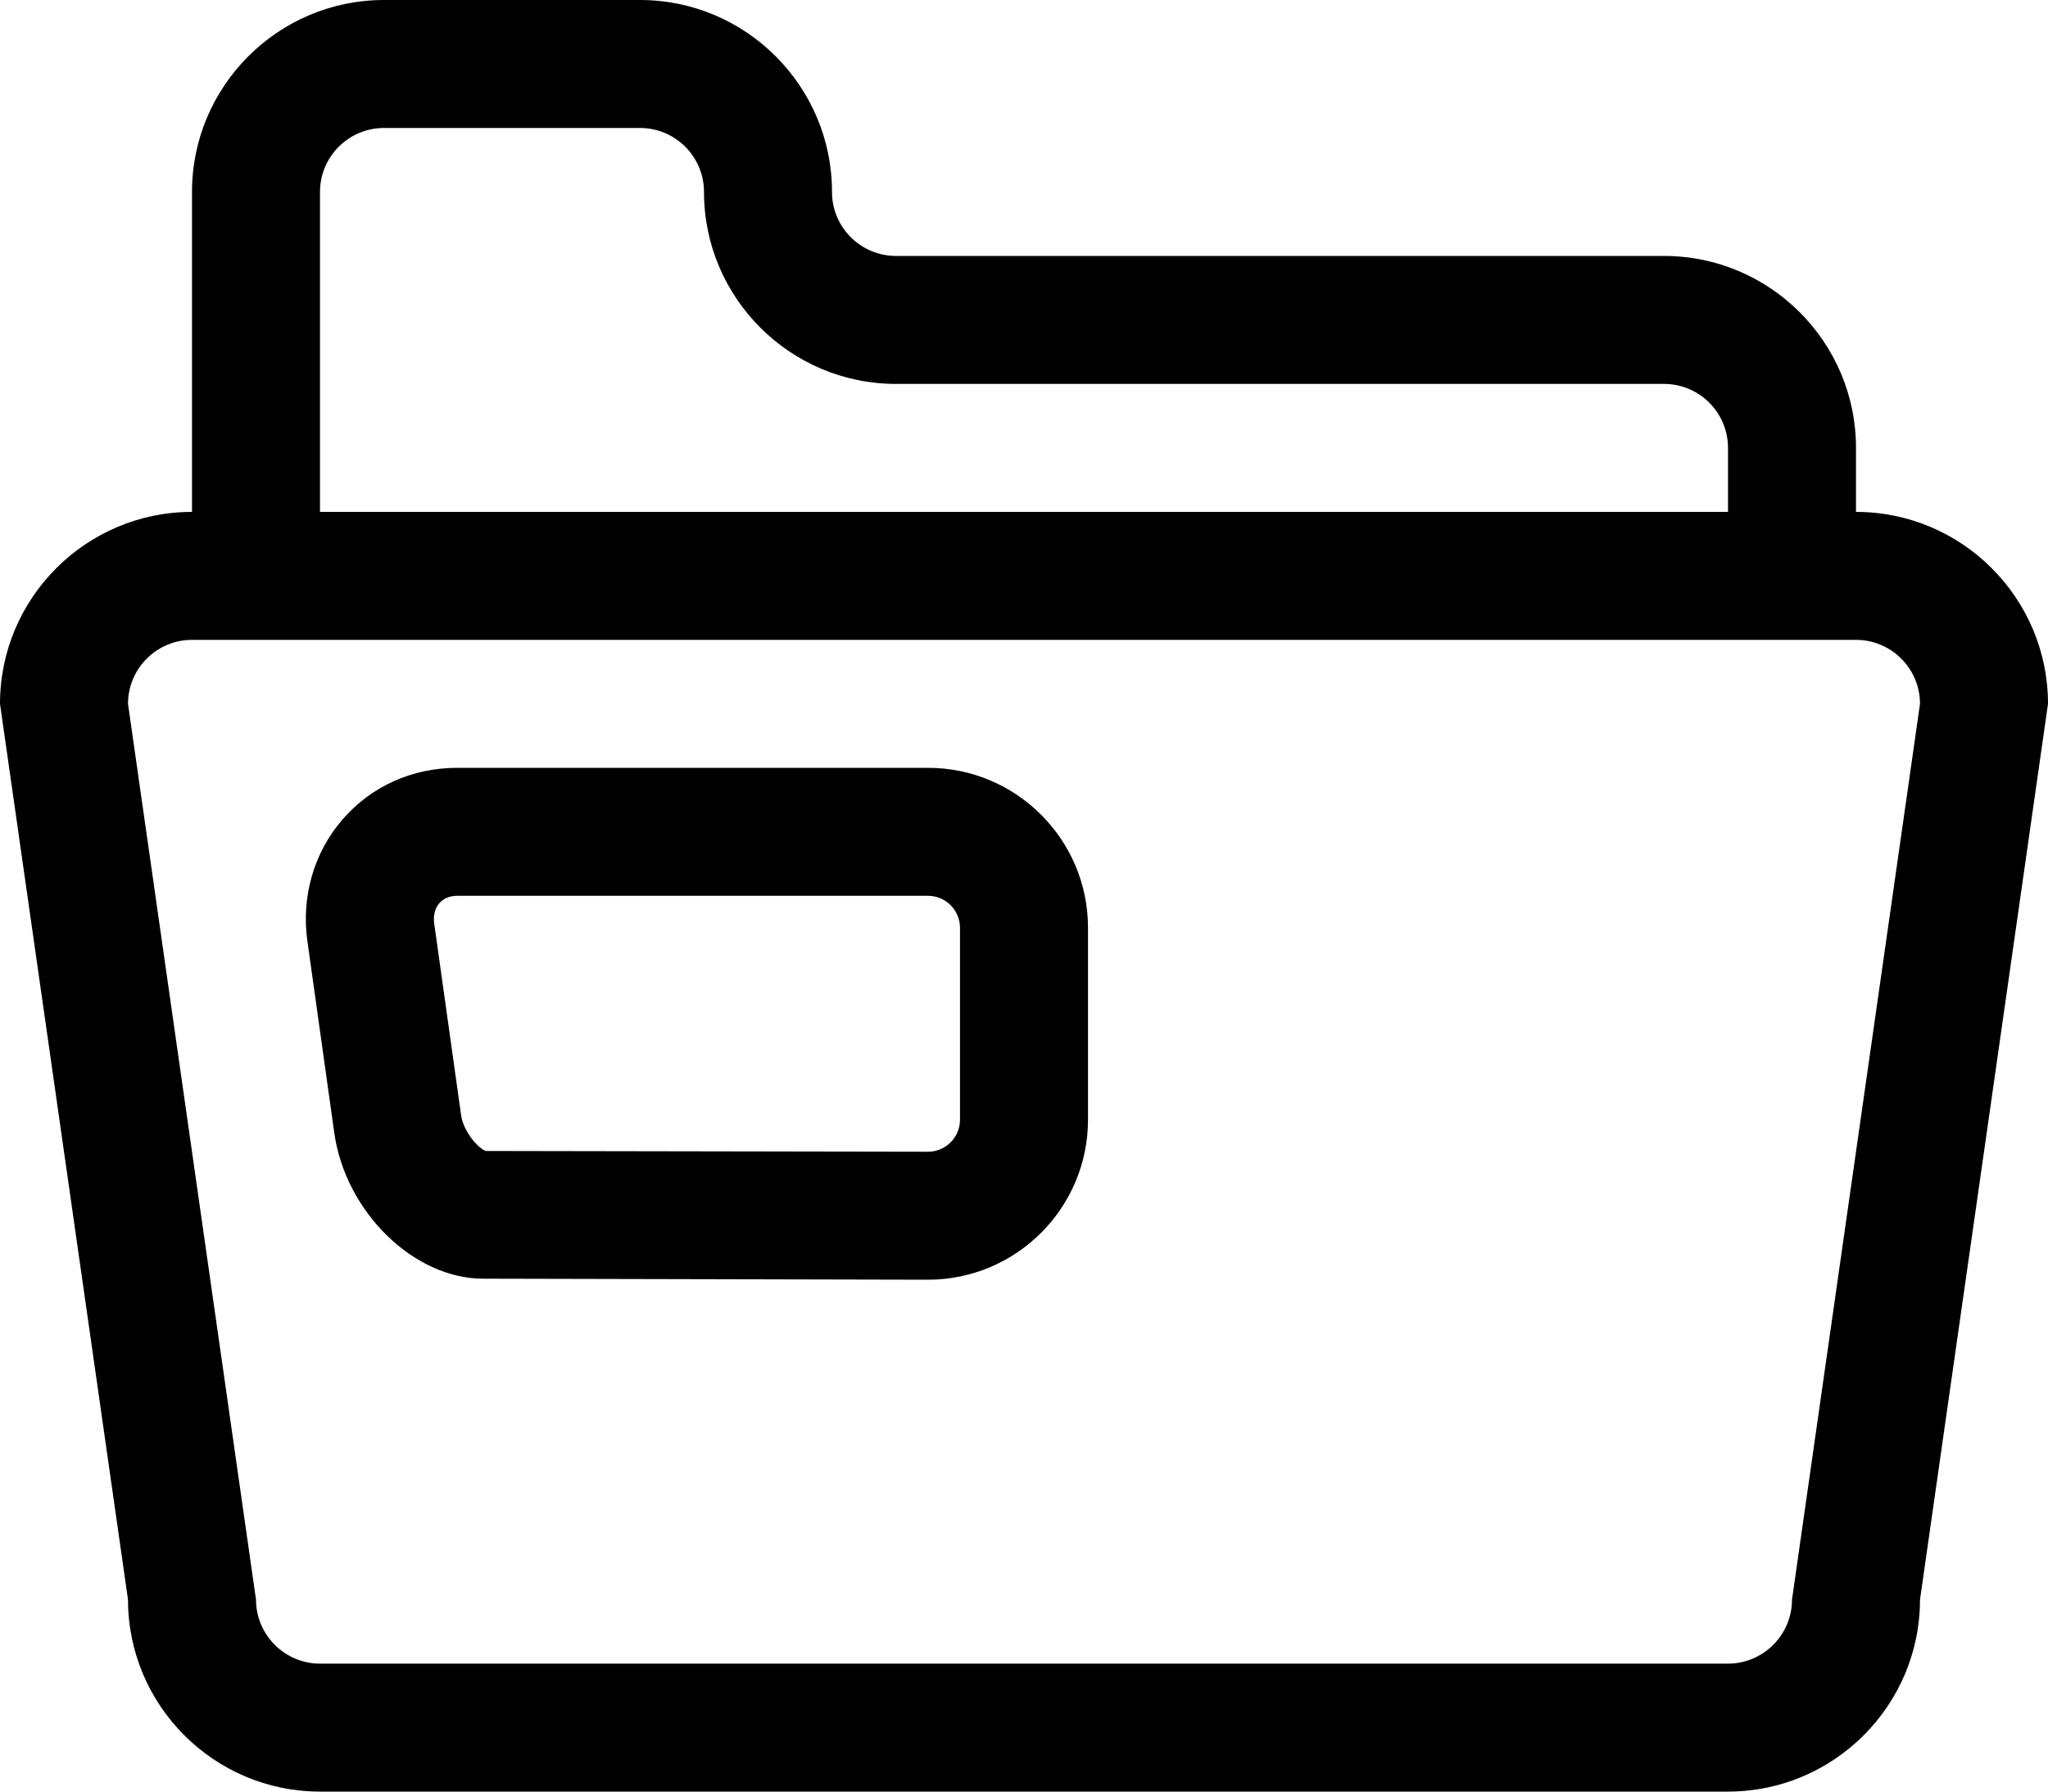 <?xml version="1.0" encoding="iso-8859-1"?>
<!-- Generator: Adobe Illustrator 16.0.4, SVG Export Plug-In . SVG Version: 6.00 Build 0)  -->
<!DOCTYPE svg PUBLIC "-//W3C//DTD SVG 1.1//EN" "http://www.w3.org/Graphics/SVG/1.1/DTD/svg11.dtd">
<svg version="1.1" id="Capa_1" xmlns="http://www.w3.org/2000/svg" xmlns:xlink="http://www.w3.org/1999/xlink" x="0px" y="0px"
	 width="32px" height="28px" viewBox="0 0 32 28" style="enable-background:new 0 0 32 28;" xml:space="preserve">
<g id="Folder">
	<g>
		<path d="M29,8V7c0-1.654-1.346-3-3-3H14c-0.552,0-1-0.448-1-1c0-1.654-1.346-3-3-3H6C4.346,0,3,1.346,3,3v5c-1.654,0-3,1.346-3,3
			l2,14c0,1.654,1.346,3,3,3h22c1.654,0,3-1.346,3-3l2-14C32,9.346,30.654,8,29,8z M5,3c0-0.552,0.448-1,1-1h4c0.552,0,1,0.448,1,1
			c0,1.654,1.346,3,3,3h12c0.552,0,1,0.448,1,1v1H5V3z M28,25c0,0.551-0.449,1-1,1H5c-0.551,0-1-0.449-1-1L2,11c0-0.551,0.449-1,1-1
			h26c0.551,0,1,0.449,1,1L28,25z M14.5,12H7.148c-0.706,0-1.345,0.286-1.796,0.807c-0.447,0.515-0.647,1.208-0.549,1.901
			l0.421,3.003c0.176,1.232,1.242,2.273,2.326,2.273L14.5,20c1.379,0,2.5-1.121,2.5-2.5v-3C17,13.121,15.879,12,14.5,12z M15,17.5
			c0,0.275-0.224,0.499-0.499,0.5l-6.909-0.012c-0.109-0.033-0.349-0.293-0.387-0.557L6.784,14.43
			c-0.017-0.119,0.013-0.236,0.078-0.312C6.931,14.04,7.026,14,7.148,14H14.5c0.275,0,0.5,0.225,0.5,0.5V17.5z"/>
	</g>
</g>
</svg>
